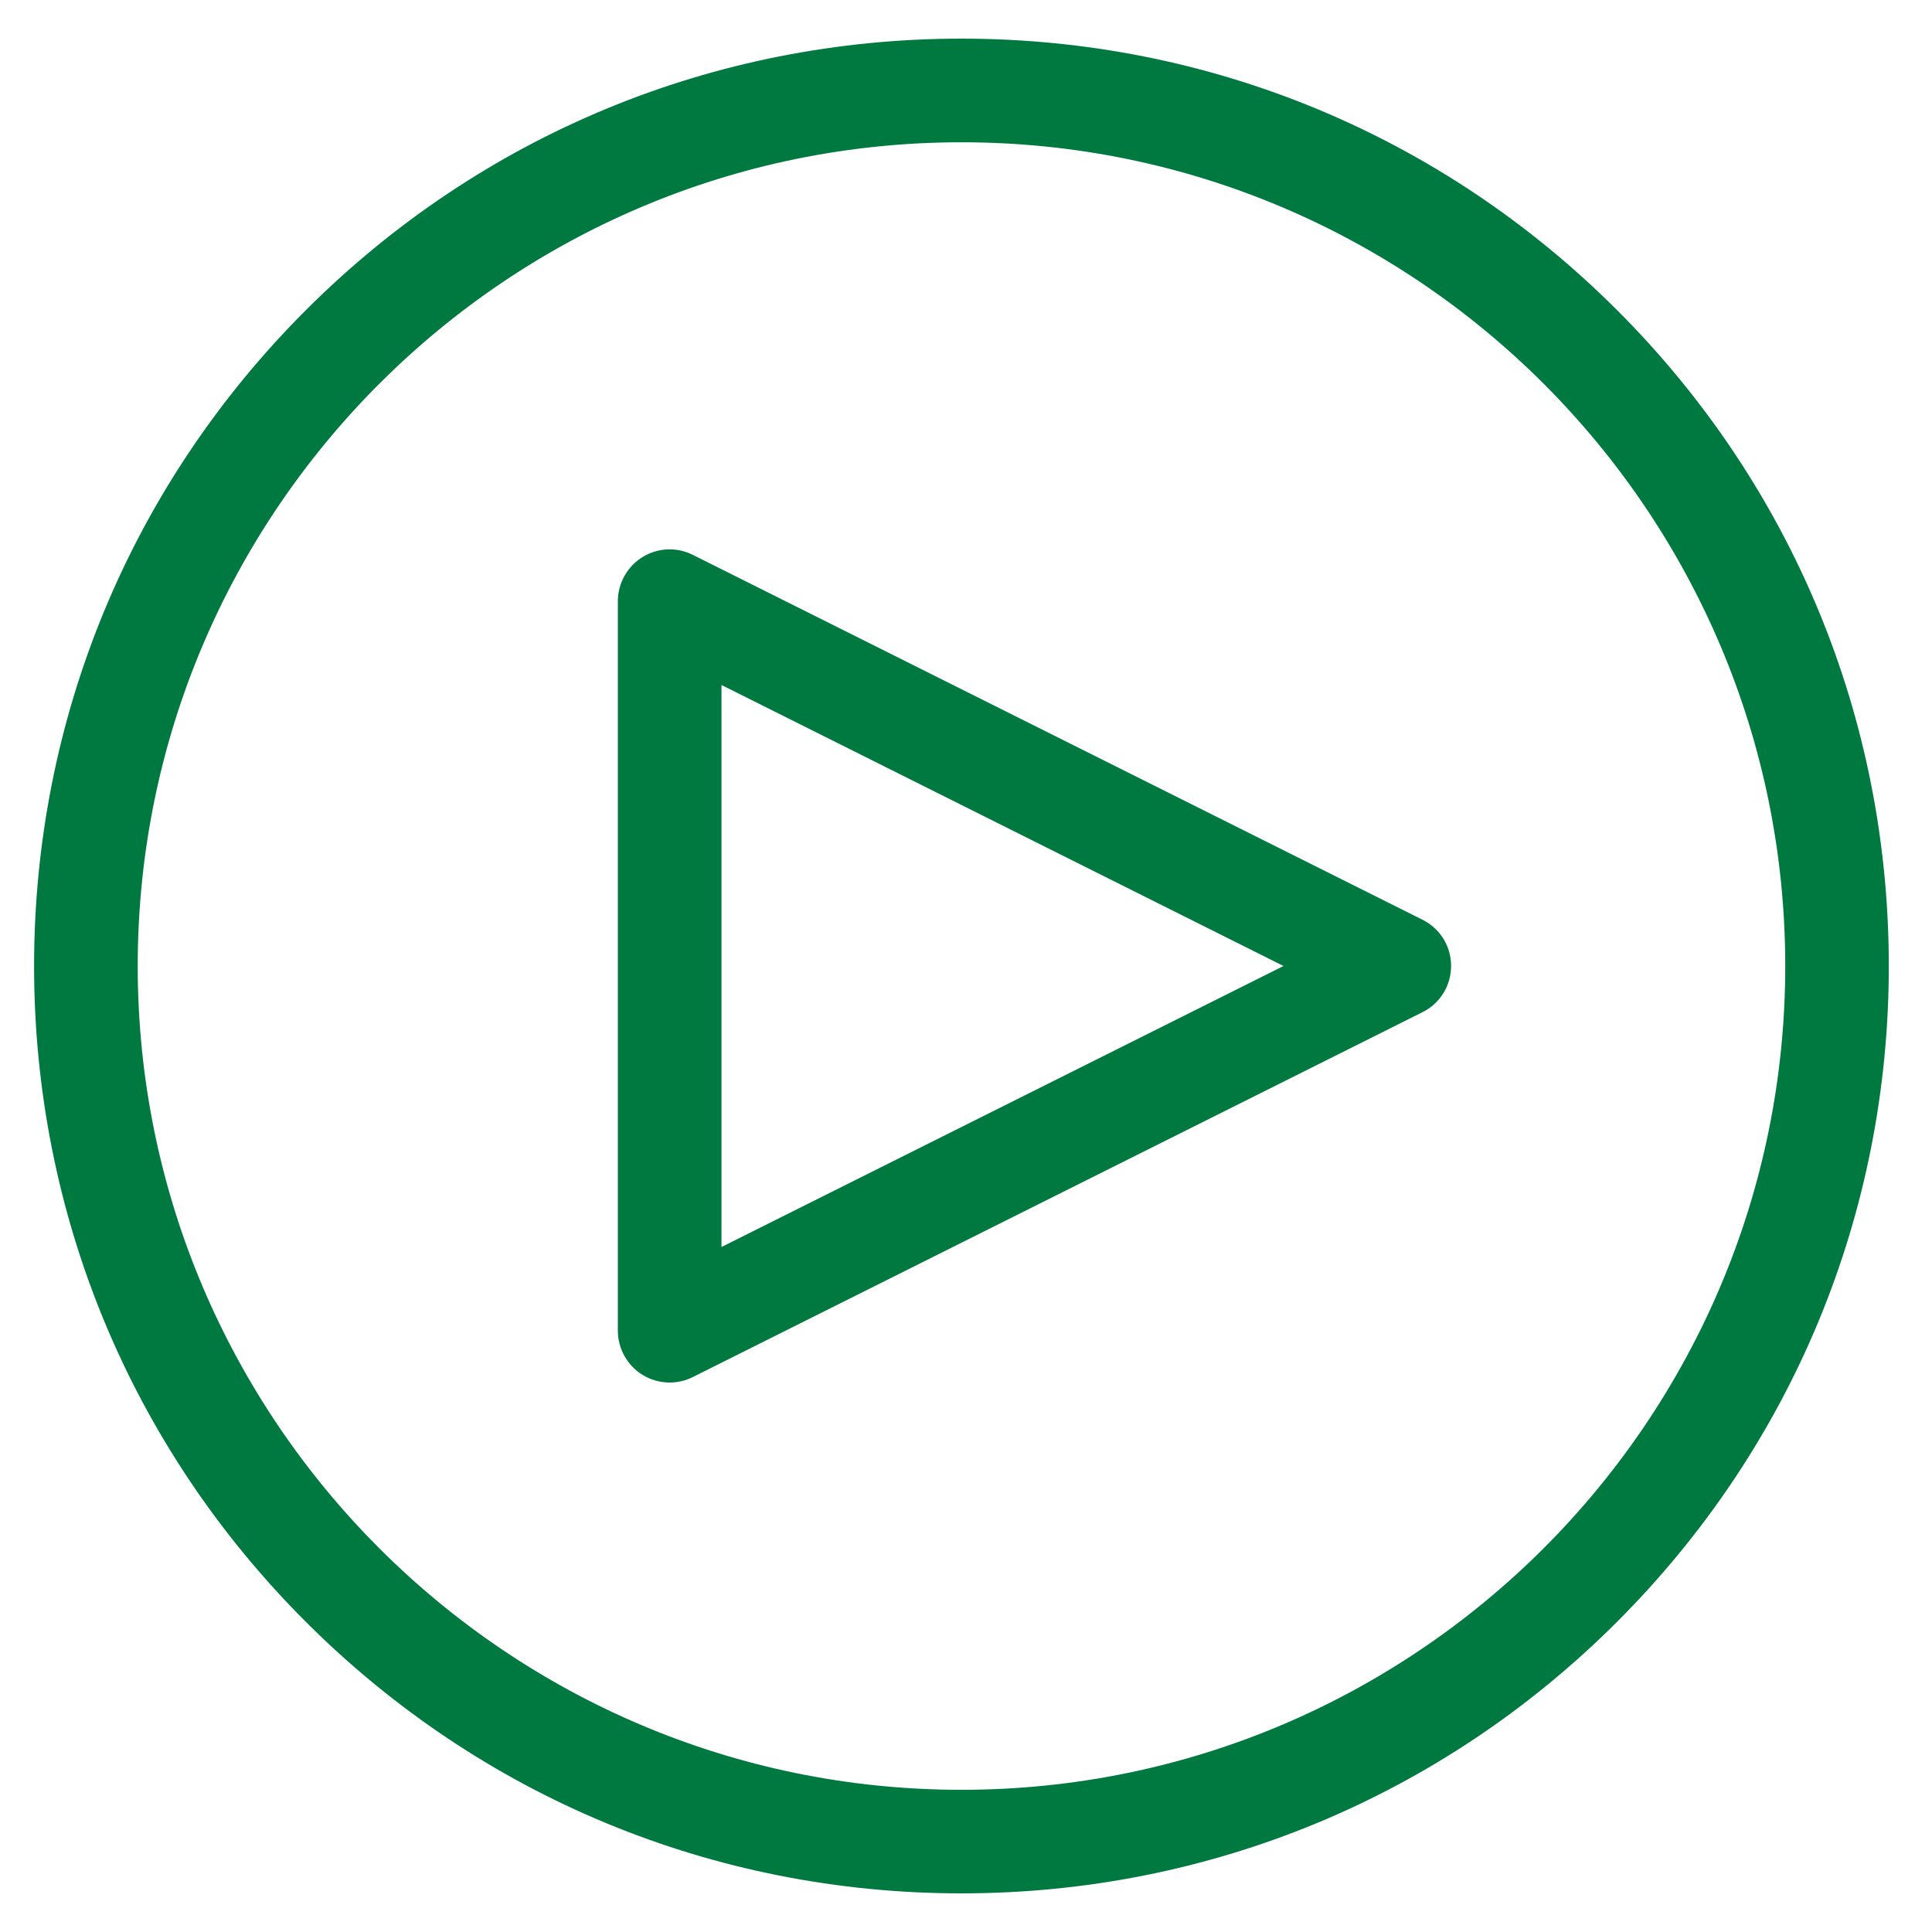 <?xml version="1.0" encoding="utf-8"?>
<!-- Generator: Adobe Illustrator 24.3.0, SVG Export Plug-In . SVG Version: 6.00 Build 0)  -->
<svg version="1.1" id="Layer_1" xmlns="http://www.w3.org/2000/svg" xmlns:xlink="http://www.w3.org/1999/xlink" x="0px" y="0px"
	 width="250px" height="250px" viewBox="0 0 250 250" style="enable-background:new 0 0 250 250;" xml:space="preserve">
<style type="text/css">
	.st0{fill:#007940;}
</style>
<g>
	<path class="st0" d="M209.27,40.15C186.6,17.48,156.47,5,124.41,5C92.36,5,62.23,17.48,39.56,40.15C16.9,62.81,4.41,92.95,4.41,125
		c0,32.05,12.48,62.19,35.15,84.85C62.23,232.52,92.36,245,124.41,245c32.05,0,62.19-12.48,84.85-35.15s35.15-52.8,35.15-84.85
		C244.41,92.95,231.93,62.81,209.27,40.15z M231.01,125c0,58.78-47.82,106.6-106.6,106.6S17.82,183.78,17.82,125
		c0-58.78,47.82-106.59,106.6-106.59S231.01,66.22,231.01,125z"/>
	<path class="st0" d="M184.06,119.01L89.65,71.8c-2.1-1.05-4.53-0.93-6.52,0.29c-1.96,1.21-3.18,3.39-3.18,5.7v94.41
		c0,2.31,1.22,4.49,3.18,5.7c1.06,0.65,2.28,1,3.52,1c1.04,0,2.07-0.24,3-0.71l94.41-47.21c2.29-1.14,3.71-3.44,3.71-6
		C187.77,122.44,186.35,120.15,184.06,119.01z M166.08,125l-72.72,36.36V88.64L166.08,125z"/>
</g>
</svg>
